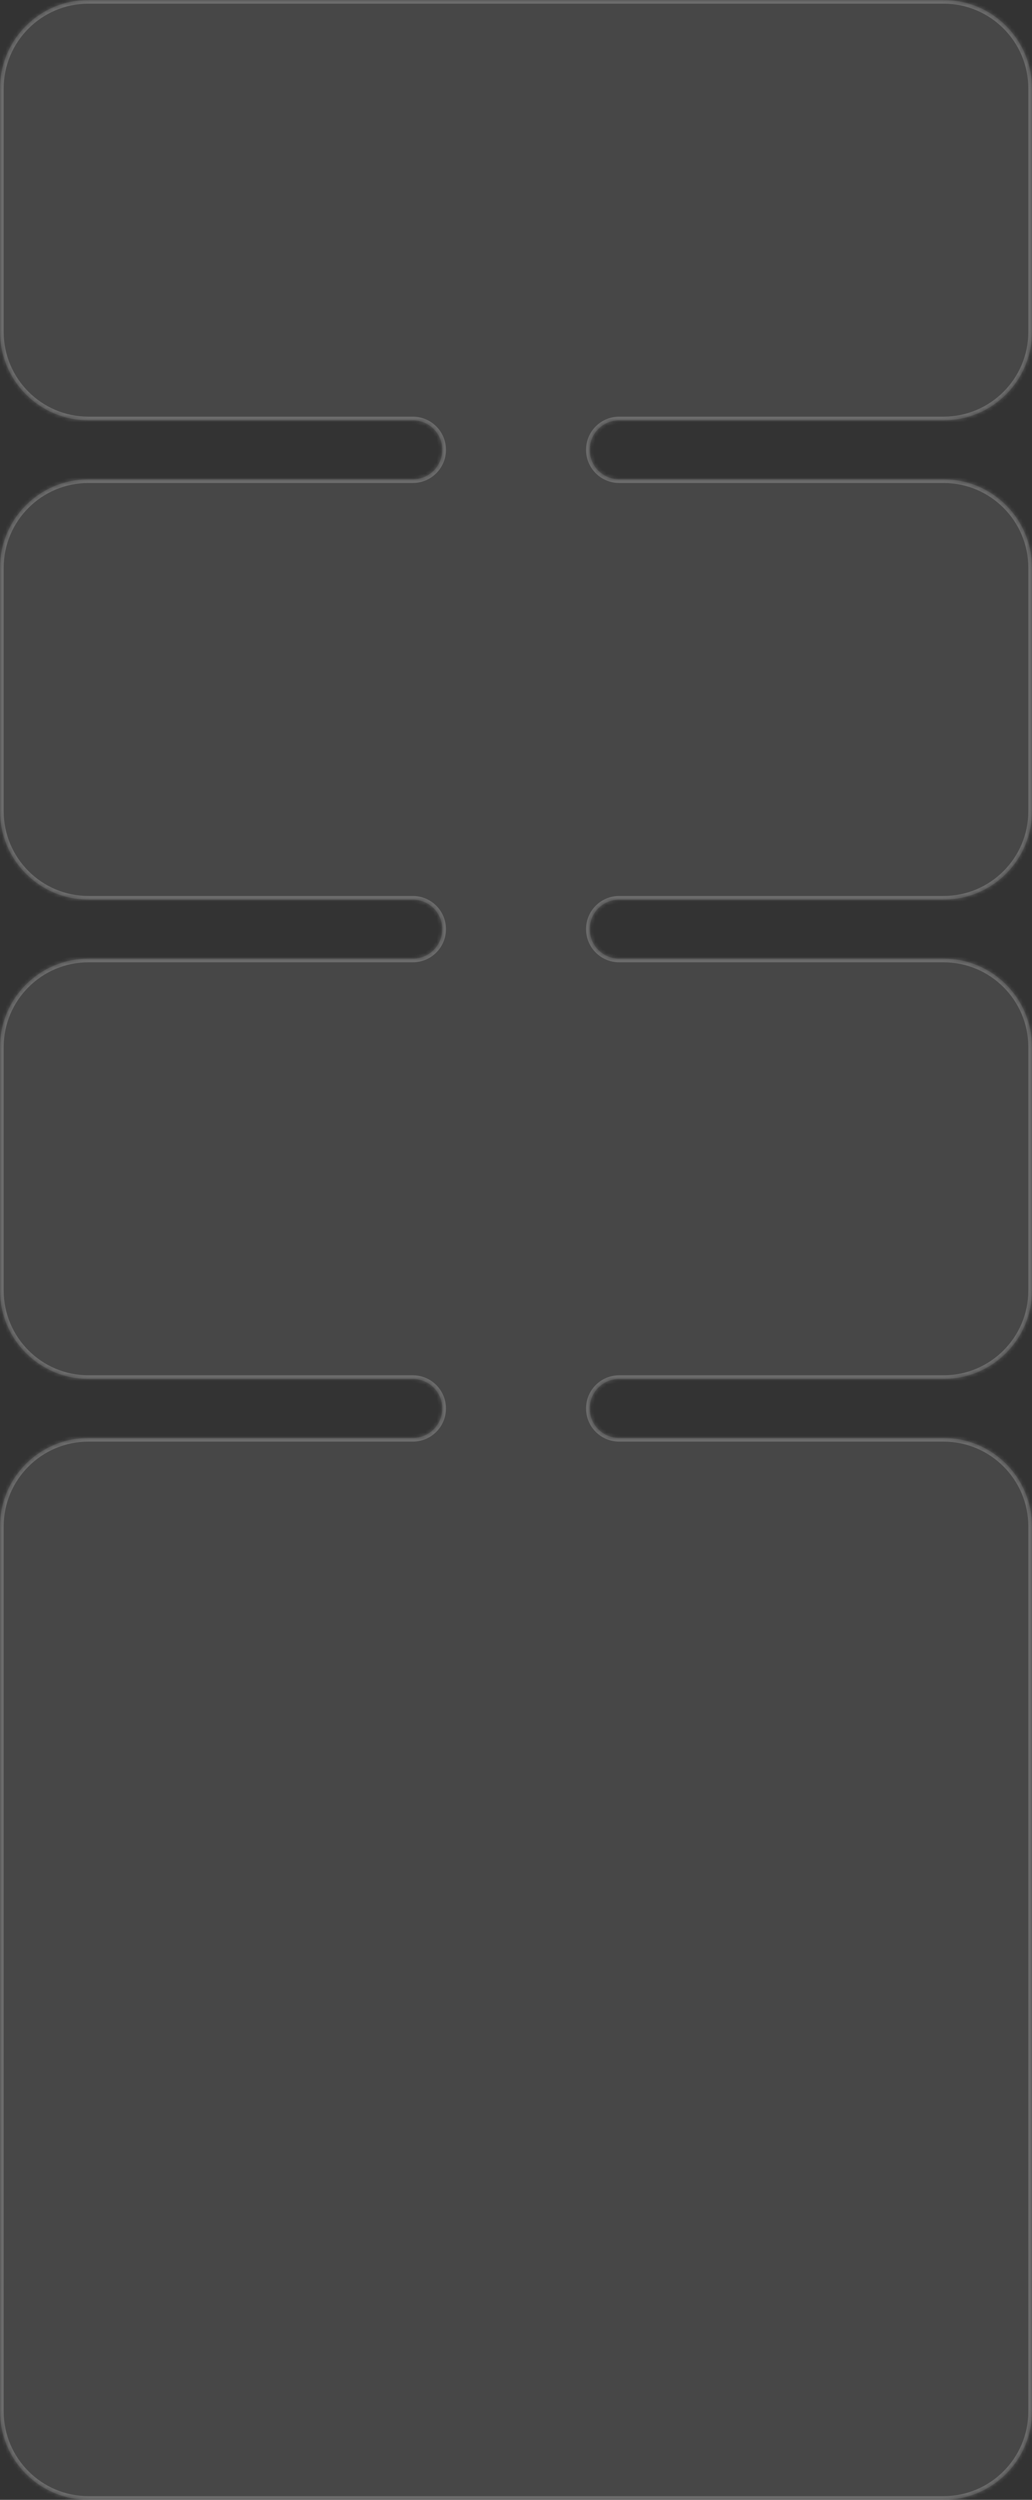 <?xml version="1.0" encoding="UTF-8"?> <svg xmlns="http://www.w3.org/2000/svg" width="280" height="678" viewBox="0 0 280 678" fill="none"><rect x="0" y="0" width="280" height="678" fill="#333333" stroke="none"/><g data-figma-bg-blur-radius="49.7"><mask id="path-1-inside-1_258_120" fill="white"><path d="M280 90C280 103.255 269.255 114 256 114H168C163.582 114 160 117.582 160 122C160 126.418 163.582 130 168 130H256C269.255 130 280 140.745 280 154V220C280 233.255 269.255 244 256 244H168C163.582 244 160 247.582 160 252C160 256.418 163.582 260 168 260H256C269.255 260 280 270.745 280 284V350C280 363.255 269.255 374 256 374H168C163.582 374 160 377.582 160 382C160 386.418 163.582 390 168 390H256C269.255 390 280 400.745 280 414V654C280 667.255 269.255 678 256 678H24C10.745 678 0 667.255 0 654V414C0 400.745 10.745 390 24 390H112C116.418 390 120 386.418 120 382C120 377.582 116.418 374 112 374H24C10.745 374 0 363.255 0 350V284C0 270.745 10.745 260 24 260H112C116.418 260 120 256.418 120 252C120 247.582 116.418 244 112 244H24C10.745 244 0 233.255 0 220V154C0 140.745 10.745 130 24 130H112C116.418 130 120 126.418 120 122C120 117.582 116.418 114 112 114H24C10.745 114 0 103.255 0 90V24C0 10.745 10.745 0 24 0H256C269.255 0 280 10.745 280 24V90Z"></path></mask><path d="M280 90C280 103.255 269.255 114 256 114H168C163.582 114 160 117.582 160 122C160 126.418 163.582 130 168 130H256C269.255 130 280 140.745 280 154V220C280 233.255 269.255 244 256 244H168C163.582 244 160 247.582 160 252C160 256.418 163.582 260 168 260H256C269.255 260 280 270.745 280 284V350C280 363.255 269.255 374 256 374H168C163.582 374 160 377.582 160 382C160 386.418 163.582 390 168 390H256C269.255 390 280 400.745 280 414V654C280 667.255 269.255 678 256 678H24C10.745 678 0 667.255 0 654V414C0 400.745 10.745 390 24 390H112C116.418 390 120 386.418 120 382C120 377.582 116.418 374 112 374H24C10.745 374 0 363.255 0 350V284C0 270.745 10.745 260 24 260H112C116.418 260 120 256.418 120 252C120 247.582 116.418 244 112 244H24C10.745 244 0 233.255 0 220V154C0 140.745 10.745 130 24 130H112C116.418 130 120 126.418 120 122C120 117.582 116.418 114 112 114H24C10.745 114 0 103.255 0 90V24C0 10.745 10.745 0 24 0H256C269.255 0 280 10.745 280 24V90Z" fill="white" fill-opacity="0.1"></path><path d="M256 114V113H168V114V115H256V114ZM168 130V131H256V130V129H168V130ZM280 154H279V220H280H281V154H280ZM256 244V243H168V244V245H256V244ZM168 260V261H256V260V259H168V260ZM280 284H279V350H280H281V284H280ZM256 374V373H168V374V375H256V374ZM168 390V391H256V390V389H168V390ZM280 414H279V654H280H281V414H280ZM256 678V677H24V678V679H256V678ZM0 654H1V414H0H-1V654H0ZM24 390V391H112V390V389H24V390ZM112 374V373H24V374V375H112V374ZM0 350H1V284H0H-1V350H0ZM24 260V261H112V260V259H24V260ZM112 244V243H24V244V245H112V244ZM0 220H1V154H0H-1V220H0ZM24 130V131H112V130V129H24V130ZM112 114V113H24V114V115H112V114ZM0 90H1V24H0H-1V90H0ZM24 0V1H256V0V-1H24V0ZM280 24H279V90H280H281V24H280ZM256 0V1C268.703 1 279 11.297 279 24H280H281C281 10.193 269.807 -1 256 -1V0ZM0 24H1C1 11.297 11.297 1 24 1V0V-1C10.193 -1 -1 10.193 -1 24H0ZM24 114V113C11.297 113 1 102.703 1 90H0H-1C-1 103.807 10.193 115 24 115V114ZM120 122H121C121 117.029 116.971 113 112 113V114V115C115.866 115 119 118.134 119 122H120ZM112 130V131C116.971 131 121 126.971 121 122H120H119C119 125.866 115.866 129 112 129V130ZM0 154H1C1 141.297 11.297 131 24 131V130V129C10.193 129 -1 140.193 -1 154H0ZM24 244V243C11.297 243 1 232.703 1 220H0H-1C-1 233.807 10.193 245 24 245V244ZM120 252H121C121 247.029 116.971 243 112 243V244V245C115.866 245 119 248.134 119 252H120ZM112 260V261C116.971 261 121 256.971 121 252H120H119C119 255.866 115.866 259 112 259V260ZM0 284H1C1 271.297 11.297 261 24 261V260V259C10.193 259 -1 270.193 -1 284H0ZM24 374V373C11.297 373 1 362.703 1 350H0H-1C-1 363.807 10.193 375 24 375V374ZM120 382H121C121 377.029 116.971 373 112 373V374V375C115.866 375 119 378.134 119 382H120ZM112 390V391C116.971 391 121 386.971 121 382H120H119C119 385.866 115.866 389 112 389V390ZM0 414H1C1 401.297 11.297 391 24 391V390V389C10.193 389 -1 400.193 -1 414H0ZM24 678V677C11.297 677 1 666.703 1 654H0H-1C-1 667.807 10.193 679 24 679V678ZM280 654H279C279 666.703 268.703 677 256 677V678V679C269.807 679 281 667.807 281 654H280ZM256 390V391C268.703 391 279 401.297 279 414H280H281C281 400.193 269.807 389 256 389V390ZM160 382H159C159 386.971 163.029 391 168 391V390V389C164.134 389 161 385.866 161 382H160ZM168 374V373C163.029 373 159 377.029 159 382H160H161C161 378.134 164.134 375 168 375V374ZM280 350H279C279 362.703 268.703 373 256 373V374V375C269.807 375 281 363.807 281 350H280ZM256 260V261C268.703 261 279 271.297 279 284H280H281C281 270.193 269.807 259 256 259V260ZM160 252H159C159 256.971 163.029 261 168 261V260V259C164.134 259 161 255.866 161 252H160ZM168 244V243C163.029 243 159 247.029 159 252H160H161C161 248.134 164.134 245 168 245V244ZM280 220H279C279 232.703 268.703 243 256 243V244V245C269.807 245 281 233.807 281 220H280ZM256 130V131C268.703 131 279 141.297 279 154H280H281C281 140.193 269.807 129 256 129V130ZM160 122H159C159 126.971 163.029 131 168 131V130V129C164.134 129 161 125.866 161 122H160ZM168 114V113C163.029 113 159 117.029 159 122H160H161C161 118.134 164.134 115 168 115V114ZM256 114V115C269.807 115 281 103.807 281 90H280H279C279 102.703 268.703 113 256 113V114Z" fill="white" fill-opacity="0.2" mask="url(#path-1-inside-1_258_120)"></path></g><defs><clipPath id="bgblur_0_258_120_clip_path" transform="translate(49.7 49.7)"><path d="M280 90C280 103.255 269.255 114 256 114H168C163.582 114 160 117.582 160 122C160 126.418 163.582 130 168 130H256C269.255 130 280 140.745 280 154V220C280 233.255 269.255 244 256 244H168C163.582 244 160 247.582 160 252C160 256.418 163.582 260 168 260H256C269.255 260 280 270.745 280 284V350C280 363.255 269.255 374 256 374H168C163.582 374 160 377.582 160 382C160 386.418 163.582 390 168 390H256C269.255 390 280 400.745 280 414V654C280 667.255 269.255 678 256 678H24C10.745 678 0 667.255 0 654V414C0 400.745 10.745 390 24 390H112C116.418 390 120 386.418 120 382C120 377.582 116.418 374 112 374H24C10.745 374 0 363.255 0 350V284C0 270.745 10.745 260 24 260H112C116.418 260 120 256.418 120 252C120 247.582 116.418 244 112 244H24C10.745 244 0 233.255 0 220V154C0 140.745 10.745 130 24 130H112C116.418 130 120 126.418 120 122C120 117.582 116.418 114 112 114H24C10.745 114 0 103.255 0 90V24C0 10.745 10.745 0 24 0H256C269.255 0 280 10.745 280 24V90Z"></path></clipPath></defs></svg> 